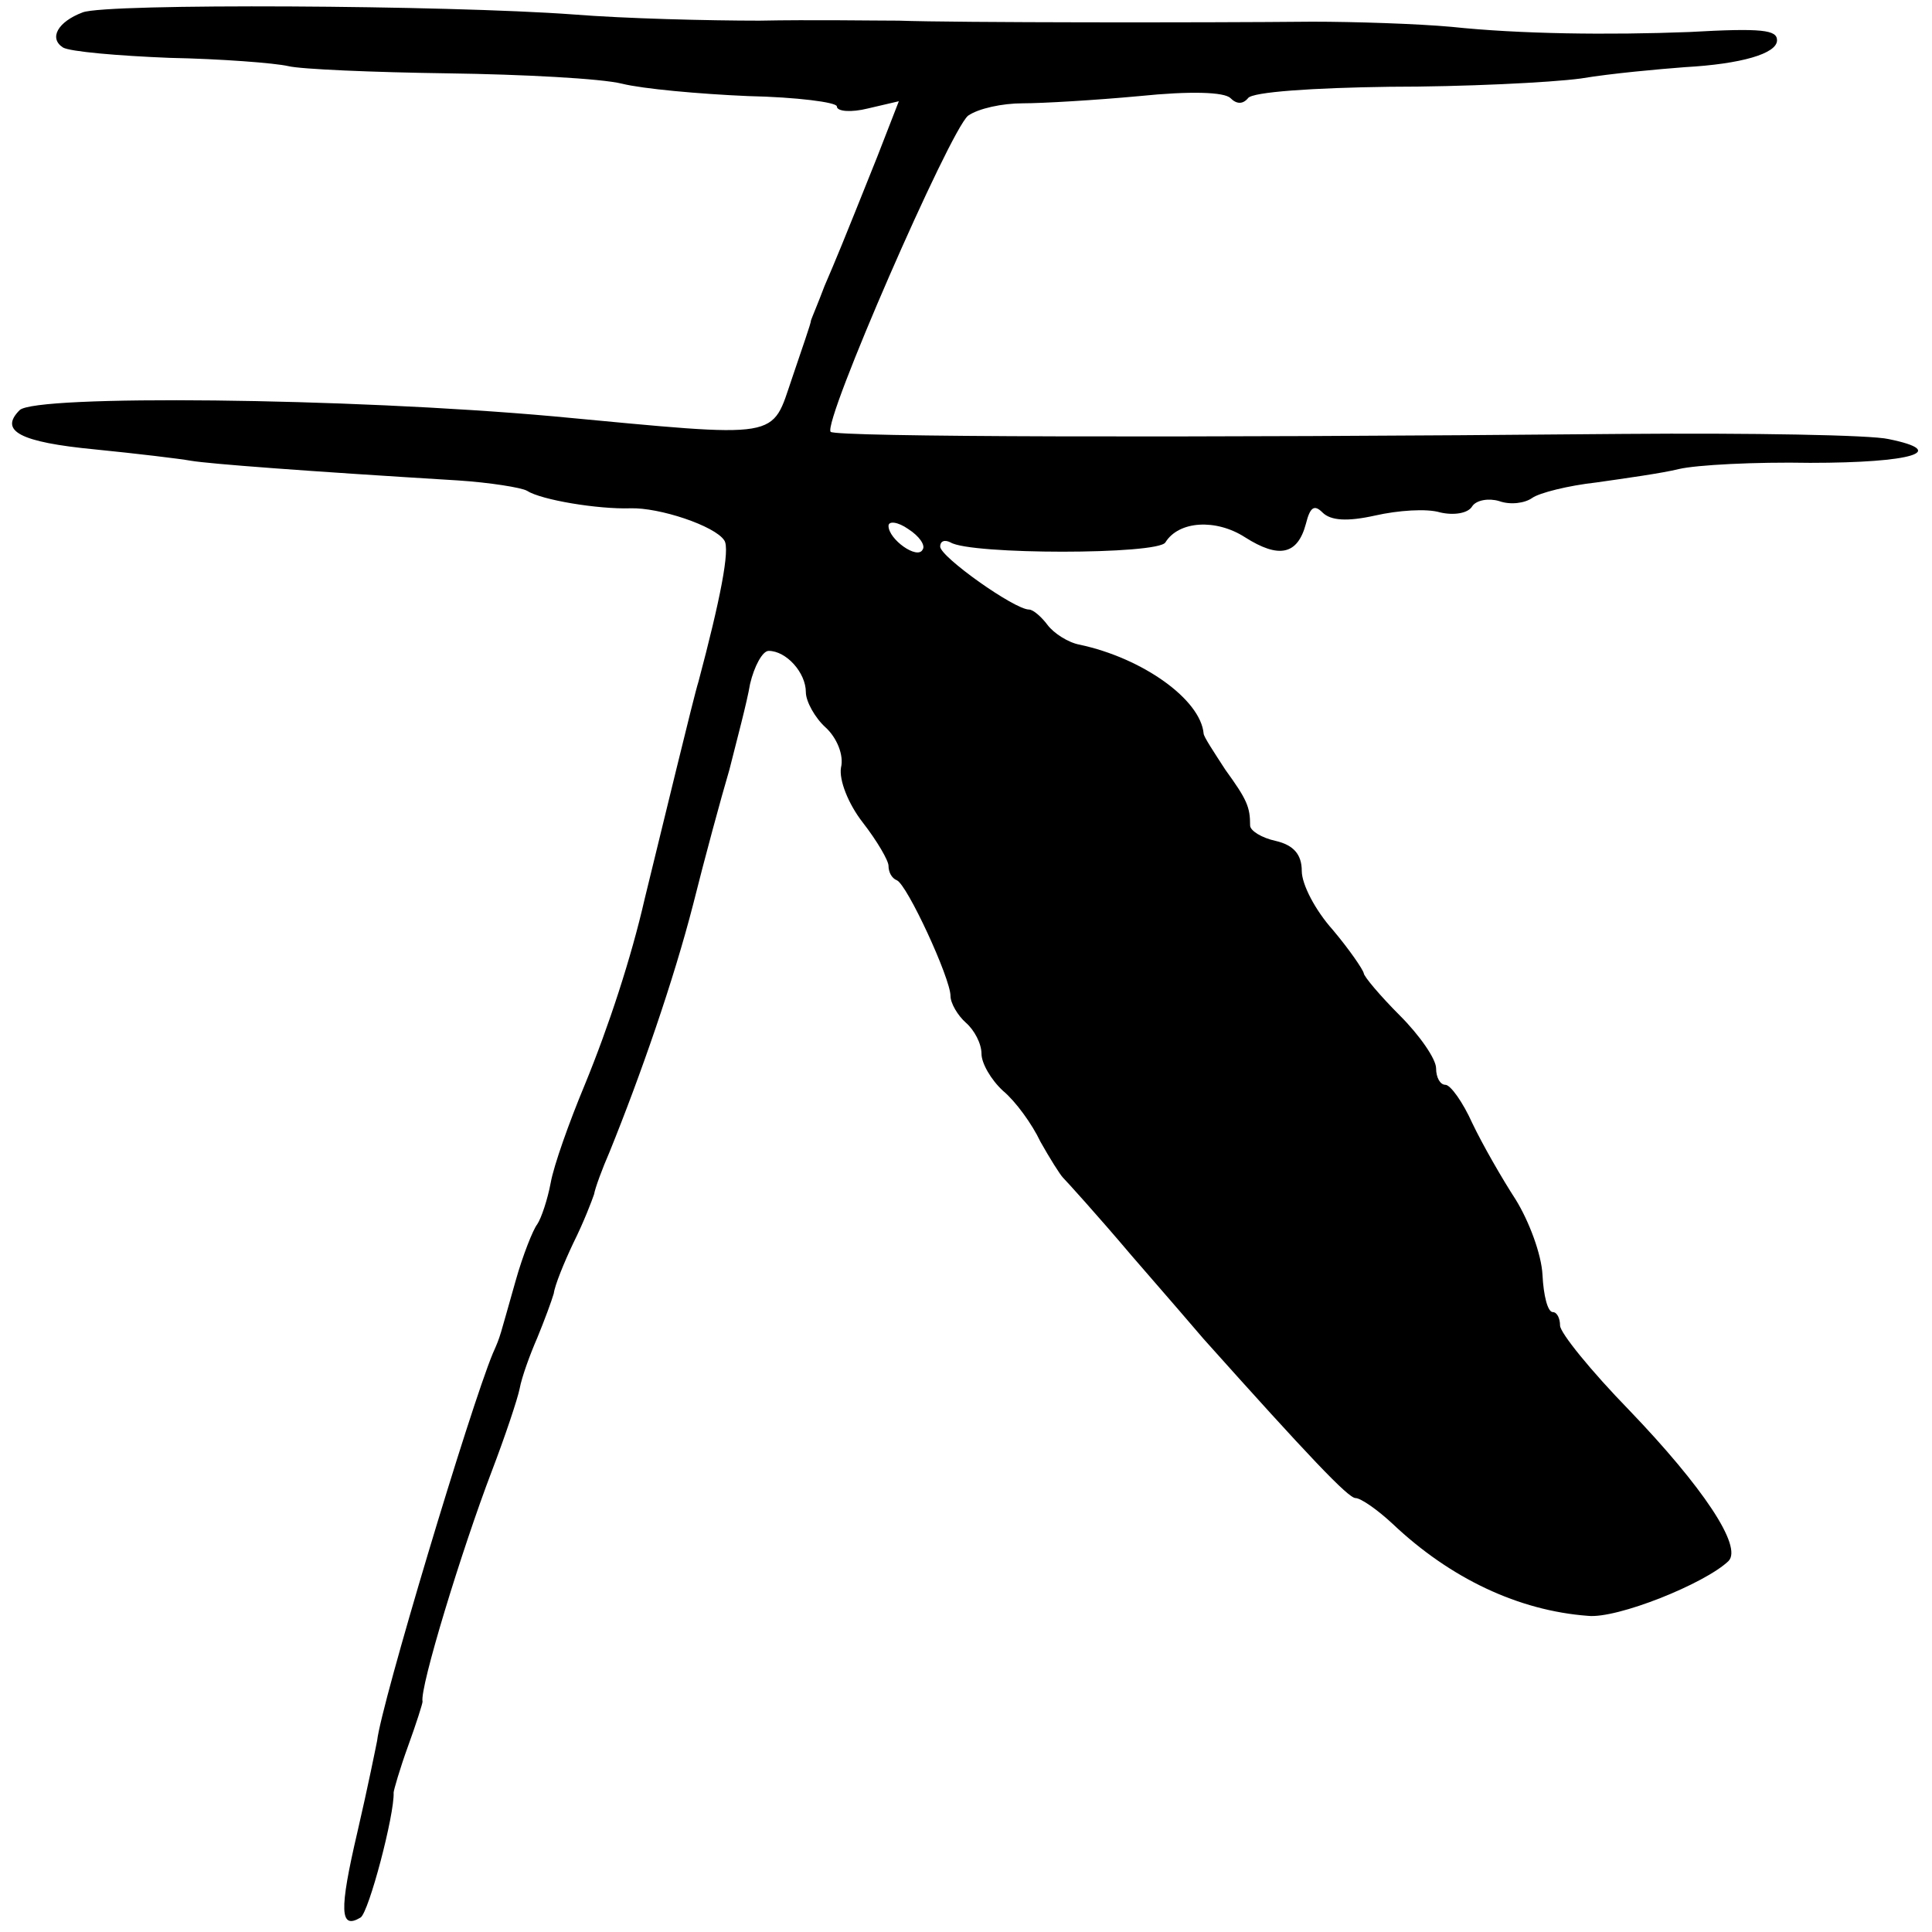 <?xml version="1.0" standalone="no"?>
<!DOCTYPE svg PUBLIC "-//W3C//DTD SVG 20010904//EN"
 "http://www.w3.org/TR/2001/REC-SVG-20010904/DTD/svg10.dtd">
<svg version="1.0" xmlns="http://www.w3.org/2000/svg"
 width="187pt" height="187pt" viewBox="0 0 187 187"
 preserveAspectRatio="xMidYMid meet">
<g transform="translate(0,187) scale(0.1,-0.1)"
fill="#000000" stroke="none">
<path d="M80 1858 c-24 -9 -33 -25 -19 -34 7 -4 53 -8 103 -10 50 -1 102 -5
115 -8 12 -3 82 -6 155 -7 72 -1 148 -5 168 -10 20 -5 75 -10 122 -12 47 -1
86 -6 86 -10 0 -5 14 -6 30 -2 l30 7 -21 -54 c-36 -90 -39 -97 -51 -125 -6
-16 -12 -30 -13 -33 0 -3 -9 -28 -18 -55 -21 -61 -7 -59 -231 -38 -200 18
-502 21 -517 6 -20 -20 0 -31 73 -38 40 -4 82 -9 93 -11 18 -3 110 -10 258
-19 31 -2 62 -7 67 -10 14 -9 69 -18 100 -17 28 1 82 -17 91 -31 6 -8 -4 -58
-25 -137 -4 -12 -36 -145 -52 -210 -13 -57 -35 -124 -58 -180 -15 -36 -30 -78
-33 -95 -3 -16 -9 -34 -13 -40 -4 -5 -14 -30 -21 -55 -16 -56 -14 -52 -22 -70
-22 -53 -108 -339 -112 -375 -1 -5 -9 -45 -19 -88 -18 -77 -17 -95 3 -83 8 5
33 100 32 121 0 2 6 23 14 45 8 22 14 41 14 43 -3 13 38 147 67 223 13 34 25
70 27 80 2 11 10 33 17 49 7 17 14 36 16 43 1 8 10 30 19 49 10 20 18 41 20
47 1 6 8 25 15 41 30 74 62 166 81 240 11 44 27 103 35 130 7 28 17 65 20 83
4 17 12 32 18 32 17 0 36 -21 36 -40 0 -9 9 -25 19 -34 11 -10 18 -27 15 -39
-2 -12 7 -35 21 -53 14 -18 25 -37 25 -42 0 -6 3 -12 8 -14 10 -4 52 -95 52
-112 0 -7 7 -19 15 -26 8 -7 15 -20 15 -30 0 -9 9 -25 21 -36 12 -10 28 -32
36 -49 9 -16 19 -32 22 -35 3 -3 33 -36 66 -75 33 -38 65 -75 70 -81 102 -114
140 -154 147 -154 5 0 21 -11 36 -25 56 -53 122 -84 189 -89 28 -3 113 31 136
53 14 14 -25 72 -96 146 -37 38 -67 75 -67 82 0 7 -3 13 -7 13 -5 0 -9 16 -10
36 -1 20 -13 52 -26 73 -13 20 -32 53 -42 74 -9 20 -21 37 -26 37 -5 0 -9 7
-9 16 0 9 -16 32 -35 51 -19 19 -35 38 -35 41 -1 4 -14 23 -30 42 -17 19 -30
44 -30 57 0 16 -8 25 -25 29 -14 3 -25 10 -25 15 0 18 -3 25 -24 54 -11 17
-21 32 -21 35 -3 33 -59 73 -120 86 -11 2 -25 11 -31 19 -6 8 -14 15 -18 15
-14 0 -86 51 -86 61 0 5 4 7 10 4 19 -12 201 -12 208 0 13 21 49 23 77 5 33
-21 51 -17 59 13 4 16 8 19 16 11 8 -8 24 -9 51 -3 22 5 50 7 63 3 13 -3 27
-1 31 6 4 6 16 8 26 5 11 -4 25 -2 32 3 7 5 35 12 62 15 28 4 64 9 80 13 17 4
74 7 127 6 99 0 135 11 76 23 -17 4 -133 6 -257 5 -437 -4 -761 -3 -767 2 -8
9 115 291 133 306 10 7 33 12 53 12 19 0 70 3 113 7 49 5 82 4 88 -2 6 -6 12
-6 17 0 4 6 63 10 137 11 72 0 155 4 185 8 30 5 75 9 101 11 54 3 89 13 89 26
0 10 -14 12 -85 8 -78 -3 -164 -2 -230 5 -33 3 -94 5 -135 5 -102 -1 -345 -1
-400 1 -25 0 -85 1 -135 0 -49 0 -130 2 -180 6 -122 9 -452 11 -475 2z m813
-520 c-5 -10 -33 10 -33 23 0 5 9 4 19 -3 11 -7 17 -16 14 -20z"/>
</g>
</svg>
